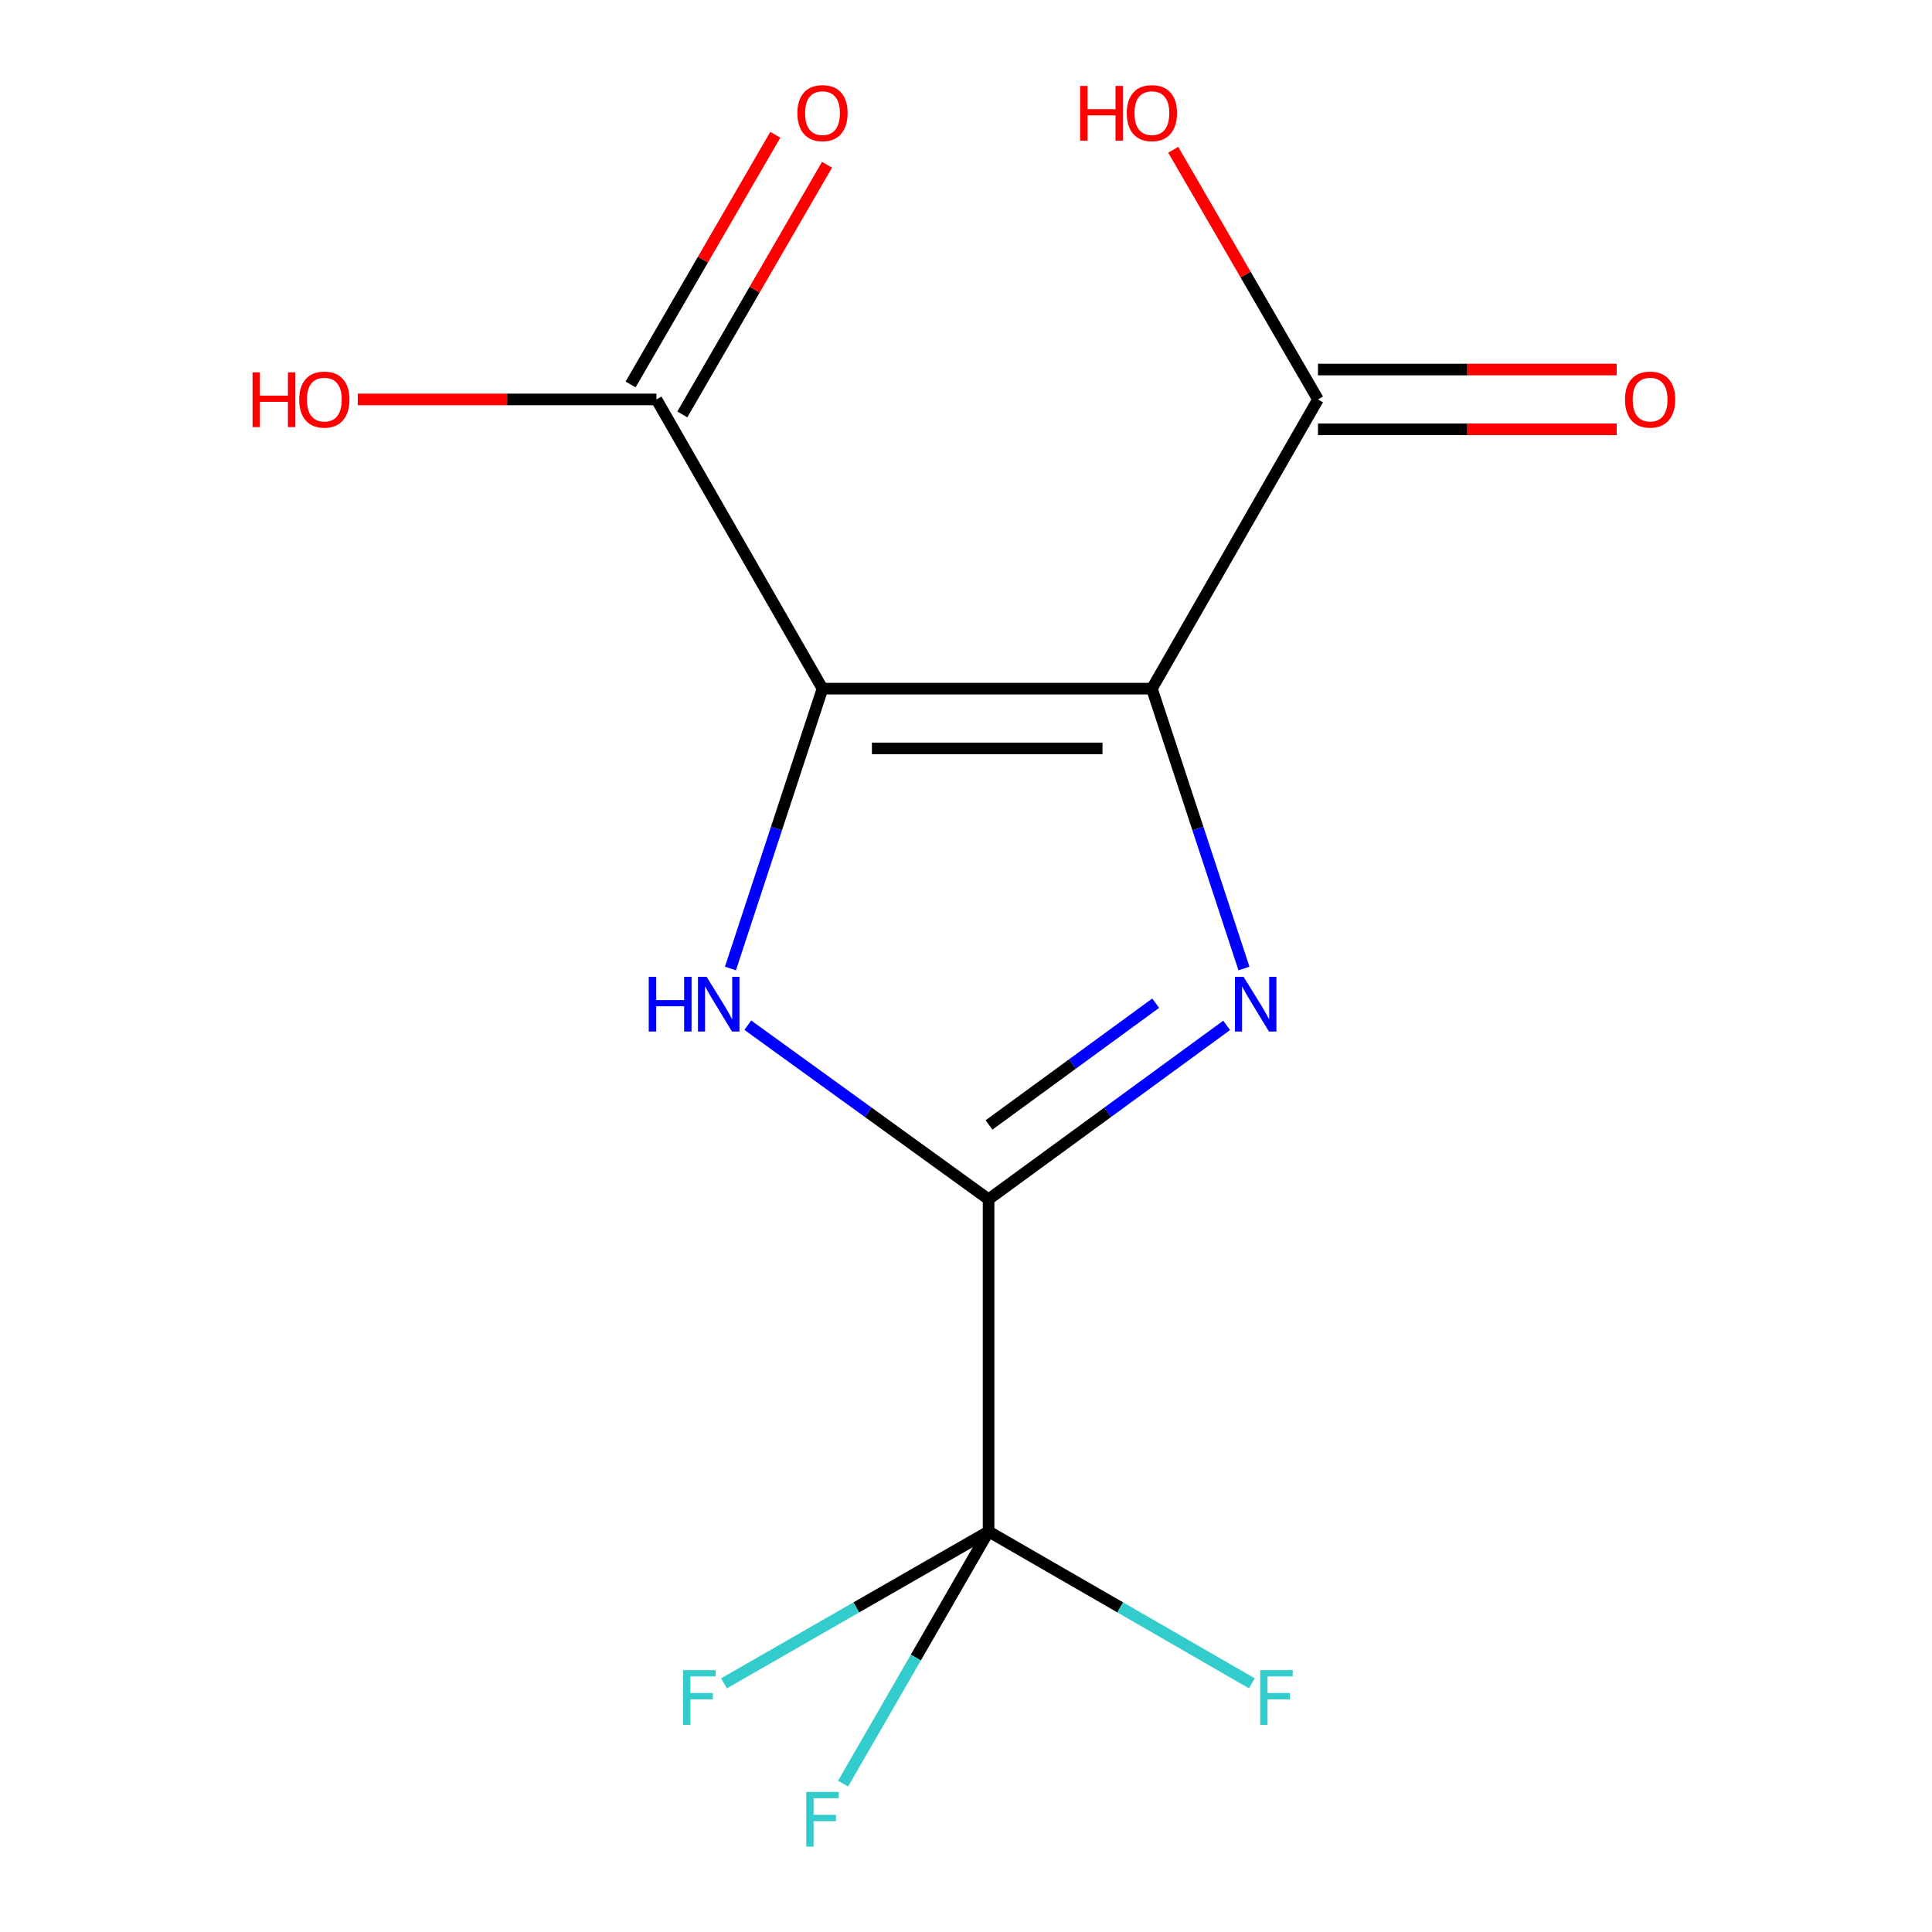 <?xml version='1.0' encoding='iso-8859-1'?>
<svg version='1.1' baseProfile='full'
              xmlns='http://www.w3.org/2000/svg'
                      xmlns:rdkit='http://www.rdkit.org/xml'
                      xmlns:xlink='http://www.w3.org/1999/xlink'
                  xml:space='preserve'
width='1000px' height='1000px' viewBox='0 0 1000 1000'>
<!-- END OF HEADER -->
<rect style='opacity:1.0;fill:#FFFFFF;stroke:none' width='1000' height='1000' x='0' y='0'> </rect>
<path class='bond-0' d='M 596.221,356.442 L 425.725,356.442' style='fill:none;fill-rule:evenodd;stroke:#000000;stroke-width:6px;stroke-linecap:butt;stroke-linejoin:miter;stroke-opacity:1' />
<path class='bond-0' d='M 570.647,387.382 L 451.299,387.382' style='fill:none;fill-rule:evenodd;stroke:#000000;stroke-width:6px;stroke-linecap:butt;stroke-linejoin:miter;stroke-opacity:1' />
<path class='bond-1' d='M 596.221,356.442 L 620.044,428.869' style='fill:none;fill-rule:evenodd;stroke:#000000;stroke-width:6px;stroke-linecap:butt;stroke-linejoin:miter;stroke-opacity:1' />
<path class='bond-1' d='M 620.044,428.869 L 643.866,501.296' style='fill:none;fill-rule:evenodd;stroke:#0000FF;stroke-width:6px;stroke-linecap:butt;stroke-linejoin:miter;stroke-opacity:1' />
<path class='bond-5' d='M 596.221,356.442 L 682.183,206.744' style='fill:none;fill-rule:evenodd;stroke:#000000;stroke-width:6px;stroke-linecap:butt;stroke-linejoin:miter;stroke-opacity:1' />
<path class='bond-3' d='M 425.725,356.442 L 401.902,428.869' style='fill:none;fill-rule:evenodd;stroke:#000000;stroke-width:6px;stroke-linecap:butt;stroke-linejoin:miter;stroke-opacity:1' />
<path class='bond-3' d='M 401.902,428.869 L 378.08,501.296' style='fill:none;fill-rule:evenodd;stroke:#0000FF;stroke-width:6px;stroke-linecap:butt;stroke-linejoin:miter;stroke-opacity:1' />
<path class='bond-6' d='M 425.725,356.442 L 339.78,206.744' style='fill:none;fill-rule:evenodd;stroke:#000000;stroke-width:6px;stroke-linecap:butt;stroke-linejoin:miter;stroke-opacity:1' />
<path class='bond-2' d='M 634.916,530.728 L 573.301,575.742' style='fill:none;fill-rule:evenodd;stroke:#0000FF;stroke-width:6px;stroke-linecap:butt;stroke-linejoin:miter;stroke-opacity:1' />
<path class='bond-2' d='M 573.301,575.742 L 511.686,620.756' style='fill:none;fill-rule:evenodd;stroke:#000000;stroke-width:6px;stroke-linecap:butt;stroke-linejoin:miter;stroke-opacity:1' />
<path class='bond-2' d='M 598.18,519.249 L 555.049,550.759' style='fill:none;fill-rule:evenodd;stroke:#0000FF;stroke-width:6px;stroke-linecap:butt;stroke-linejoin:miter;stroke-opacity:1' />
<path class='bond-2' d='M 555.049,550.759 L 511.919,582.269' style='fill:none;fill-rule:evenodd;stroke:#000000;stroke-width:6px;stroke-linecap:butt;stroke-linejoin:miter;stroke-opacity:1' />
<path class='bond-4' d='M 511.686,620.756 L 511.686,792.68' style='fill:none;fill-rule:evenodd;stroke:#000000;stroke-width:6px;stroke-linecap:butt;stroke-linejoin:miter;stroke-opacity:1' />
<path class='bond-14' d='M 511.686,620.756 L 449.372,575.696' style='fill:none;fill-rule:evenodd;stroke:#000000;stroke-width:6px;stroke-linecap:butt;stroke-linejoin:miter;stroke-opacity:1' />
<path class='bond-14' d='M 449.372,575.696 L 387.058,530.636' style='fill:none;fill-rule:evenodd;stroke:#0000FF;stroke-width:6px;stroke-linecap:butt;stroke-linejoin:miter;stroke-opacity:1' />
<path class='bond-9' d='M 511.686,792.68 L 579.823,831.983' style='fill:none;fill-rule:evenodd;stroke:#000000;stroke-width:6px;stroke-linecap:butt;stroke-linejoin:miter;stroke-opacity:1' />
<path class='bond-9' d='M 579.823,831.983 L 647.96,871.287' style='fill:none;fill-rule:evenodd;stroke:#33CCCC;stroke-width:6px;stroke-linecap:butt;stroke-linejoin:miter;stroke-opacity:1' />
<path class='bond-10' d='M 511.686,792.68 L 443.205,831.996' style='fill:none;fill-rule:evenodd;stroke:#000000;stroke-width:6px;stroke-linecap:butt;stroke-linejoin:miter;stroke-opacity:1' />
<path class='bond-10' d='M 443.205,831.996 L 374.723,871.312' style='fill:none;fill-rule:evenodd;stroke:#33CCCC;stroke-width:6px;stroke-linecap:butt;stroke-linejoin:miter;stroke-opacity:1' />
<path class='bond-11' d='M 511.686,792.68 L 474.031,857.946' style='fill:none;fill-rule:evenodd;stroke:#000000;stroke-width:6px;stroke-linecap:butt;stroke-linejoin:miter;stroke-opacity:1' />
<path class='bond-11' d='M 474.031,857.946 L 436.375,923.213' style='fill:none;fill-rule:evenodd;stroke:#33CCCC;stroke-width:6px;stroke-linecap:butt;stroke-linejoin:miter;stroke-opacity:1' />
<path class='bond-8' d='M 682.183,222.214 L 759.487,222.214' style='fill:none;fill-rule:evenodd;stroke:#000000;stroke-width:6px;stroke-linecap:butt;stroke-linejoin:miter;stroke-opacity:1' />
<path class='bond-8' d='M 759.487,222.214 L 836.792,222.214' style='fill:none;fill-rule:evenodd;stroke:#FF0000;stroke-width:6px;stroke-linecap:butt;stroke-linejoin:miter;stroke-opacity:1' />
<path class='bond-8' d='M 682.183,191.274 L 759.487,191.274' style='fill:none;fill-rule:evenodd;stroke:#000000;stroke-width:6px;stroke-linecap:butt;stroke-linejoin:miter;stroke-opacity:1' />
<path class='bond-8' d='M 759.487,191.274 L 836.792,191.274' style='fill:none;fill-rule:evenodd;stroke:#FF0000;stroke-width:6px;stroke-linecap:butt;stroke-linejoin:miter;stroke-opacity:1' />
<path class='bond-13' d='M 682.183,206.744 L 644.723,142.131' style='fill:none;fill-rule:evenodd;stroke:#000000;stroke-width:6px;stroke-linecap:butt;stroke-linejoin:miter;stroke-opacity:1' />
<path class='bond-13' d='M 644.723,142.131 L 607.263,77.517' style='fill:none;fill-rule:evenodd;stroke:#FF0000;stroke-width:6px;stroke-linecap:butt;stroke-linejoin:miter;stroke-opacity:1' />
<path class='bond-7' d='M 353.164,214.502 L 390.617,149.888' style='fill:none;fill-rule:evenodd;stroke:#000000;stroke-width:6px;stroke-linecap:butt;stroke-linejoin:miter;stroke-opacity:1' />
<path class='bond-7' d='M 390.617,149.888 L 428.07,85.275' style='fill:none;fill-rule:evenodd;stroke:#FF0000;stroke-width:6px;stroke-linecap:butt;stroke-linejoin:miter;stroke-opacity:1' />
<path class='bond-7' d='M 326.396,198.986 L 363.849,134.372' style='fill:none;fill-rule:evenodd;stroke:#000000;stroke-width:6px;stroke-linecap:butt;stroke-linejoin:miter;stroke-opacity:1' />
<path class='bond-7' d='M 363.849,134.372 L 401.301,69.759' style='fill:none;fill-rule:evenodd;stroke:#FF0000;stroke-width:6px;stroke-linecap:butt;stroke-linejoin:miter;stroke-opacity:1' />
<path class='bond-12' d='M 339.78,206.744 L 262.476,206.744' style='fill:none;fill-rule:evenodd;stroke:#000000;stroke-width:6px;stroke-linecap:butt;stroke-linejoin:miter;stroke-opacity:1' />
<path class='bond-12' d='M 262.476,206.744 L 185.171,206.744' style='fill:none;fill-rule:evenodd;stroke:#FF0000;stroke-width:6px;stroke-linecap:butt;stroke-linejoin:miter;stroke-opacity:1' />
<path  class='atom-2' d='M 643.677 505.594
L 652.957 520.594
Q 653.877 522.074, 655.357 524.754
Q 656.837 527.434, 656.917 527.594
L 656.917 505.594
L 660.677 505.594
L 660.677 533.914
L 656.797 533.914
L 646.837 517.514
Q 645.677 515.594, 644.437 513.394
Q 643.237 511.194, 642.877 510.514
L 642.877 533.914
L 639.197 533.914
L 639.197 505.594
L 643.677 505.594
' fill='#0000FF'/>
<path  class='atom-4' d='M 335.789 505.594
L 339.629 505.594
L 339.629 517.634
L 354.109 517.634
L 354.109 505.594
L 357.949 505.594
L 357.949 533.914
L 354.109 533.914
L 354.109 520.834
L 339.629 520.834
L 339.629 533.914
L 335.789 533.914
L 335.789 505.594
' fill='#0000FF'/>
<path  class='atom-4' d='M 365.749 505.594
L 375.029 520.594
Q 375.949 522.074, 377.429 524.754
Q 378.909 527.434, 378.989 527.594
L 378.989 505.594
L 382.749 505.594
L 382.749 533.914
L 378.869 533.914
L 368.909 517.514
Q 367.749 515.594, 366.509 513.394
Q 365.309 511.194, 364.949 510.514
L 364.949 533.914
L 361.269 533.914
L 361.269 505.594
L 365.749 505.594
' fill='#0000FF'/>
<path  class='atom-8' d='M 412.725 58.552
Q 412.725 51.752, 416.085 47.952
Q 419.445 44.152, 425.725 44.152
Q 432.005 44.152, 435.365 47.952
Q 438.725 51.752, 438.725 58.552
Q 438.725 65.432, 435.325 69.352
Q 431.925 73.232, 425.725 73.232
Q 419.485 73.232, 416.085 69.352
Q 412.725 65.472, 412.725 58.552
M 425.725 70.032
Q 430.045 70.032, 432.365 67.152
Q 434.725 64.232, 434.725 58.552
Q 434.725 52.992, 432.365 50.192
Q 430.045 47.352, 425.725 47.352
Q 421.405 47.352, 419.045 50.152
Q 416.725 52.952, 416.725 58.552
Q 416.725 64.272, 419.045 67.152
Q 421.405 70.032, 425.725 70.032
' fill='#FF0000'/>
<path  class='atom-9' d='M 841.089 206.824
Q 841.089 200.024, 844.449 196.224
Q 847.809 192.424, 854.089 192.424
Q 860.369 192.424, 863.729 196.224
Q 867.089 200.024, 867.089 206.824
Q 867.089 213.704, 863.689 217.624
Q 860.289 221.504, 854.089 221.504
Q 847.849 221.504, 844.449 217.624
Q 841.089 213.744, 841.089 206.824
M 854.089 218.304
Q 858.409 218.304, 860.729 215.424
Q 863.089 212.504, 863.089 206.824
Q 863.089 201.264, 860.729 198.464
Q 858.409 195.624, 854.089 195.624
Q 849.769 195.624, 847.409 198.424
Q 845.089 201.224, 845.089 206.824
Q 845.089 212.544, 847.409 215.424
Q 849.769 218.304, 854.089 218.304
' fill='#FF0000'/>
<path  class='atom-10' d='M 652.26 864.464
L 669.1 864.464
L 669.1 867.704
L 656.06 867.704
L 656.06 876.304
L 667.66 876.304
L 667.66 879.584
L 656.06 879.584
L 656.06 892.784
L 652.26 892.784
L 652.26 864.464
' fill='#33CCCC'/>
<path  class='atom-11' d='M 353.568 864.464
L 370.408 864.464
L 370.408 867.704
L 357.368 867.704
L 357.368 876.304
L 368.968 876.304
L 368.968 879.584
L 357.368 879.584
L 357.368 892.784
L 353.568 892.784
L 353.568 864.464
' fill='#33CCCC'/>
<path  class='atom-12' d='M 417.305 927.513
L 434.145 927.513
L 434.145 930.753
L 421.105 930.753
L 421.105 939.353
L 432.705 939.353
L 432.705 942.633
L 421.105 942.633
L 421.105 955.833
L 417.305 955.833
L 417.305 927.513
' fill='#33CCCC'/>
<path  class='atom-13' d='M 130.714 192.744
L 134.554 192.744
L 134.554 204.784
L 149.034 204.784
L 149.034 192.744
L 152.874 192.744
L 152.874 221.064
L 149.034 221.064
L 149.034 207.984
L 134.554 207.984
L 134.554 221.064
L 130.714 221.064
L 130.714 192.744
' fill='#FF0000'/>
<path  class='atom-13' d='M 154.874 206.824
Q 154.874 200.024, 158.234 196.224
Q 161.594 192.424, 167.874 192.424
Q 174.154 192.424, 177.514 196.224
Q 180.874 200.024, 180.874 206.824
Q 180.874 213.704, 177.474 217.624
Q 174.074 221.504, 167.874 221.504
Q 161.634 221.504, 158.234 217.624
Q 154.874 213.744, 154.874 206.824
M 167.874 218.304
Q 172.194 218.304, 174.514 215.424
Q 176.874 212.504, 176.874 206.824
Q 176.874 201.264, 174.514 198.464
Q 172.194 195.624, 167.874 195.624
Q 163.554 195.624, 161.194 198.424
Q 158.874 201.224, 158.874 206.824
Q 158.874 212.544, 161.194 215.424
Q 163.554 218.304, 167.874 218.304
' fill='#FF0000'/>
<path  class='atom-14' d='M 559.061 44.472
L 562.901 44.472
L 562.901 56.512
L 577.381 56.512
L 577.381 44.472
L 581.221 44.472
L 581.221 72.792
L 577.381 72.792
L 577.381 59.712
L 562.901 59.712
L 562.901 72.792
L 559.061 72.792
L 559.061 44.472
' fill='#FF0000'/>
<path  class='atom-14' d='M 583.221 58.552
Q 583.221 51.752, 586.581 47.952
Q 589.941 44.152, 596.221 44.152
Q 602.501 44.152, 605.861 47.952
Q 609.221 51.752, 609.221 58.552
Q 609.221 65.432, 605.821 69.352
Q 602.421 73.232, 596.221 73.232
Q 589.981 73.232, 586.581 69.352
Q 583.221 65.472, 583.221 58.552
M 596.221 70.032
Q 600.541 70.032, 602.861 67.152
Q 605.221 64.232, 605.221 58.552
Q 605.221 52.992, 602.861 50.192
Q 600.541 47.352, 596.221 47.352
Q 591.901 47.352, 589.541 50.152
Q 587.221 52.952, 587.221 58.552
Q 587.221 64.272, 589.541 67.152
Q 591.901 70.032, 596.221 70.032
' fill='#FF0000'/>
</svg>

